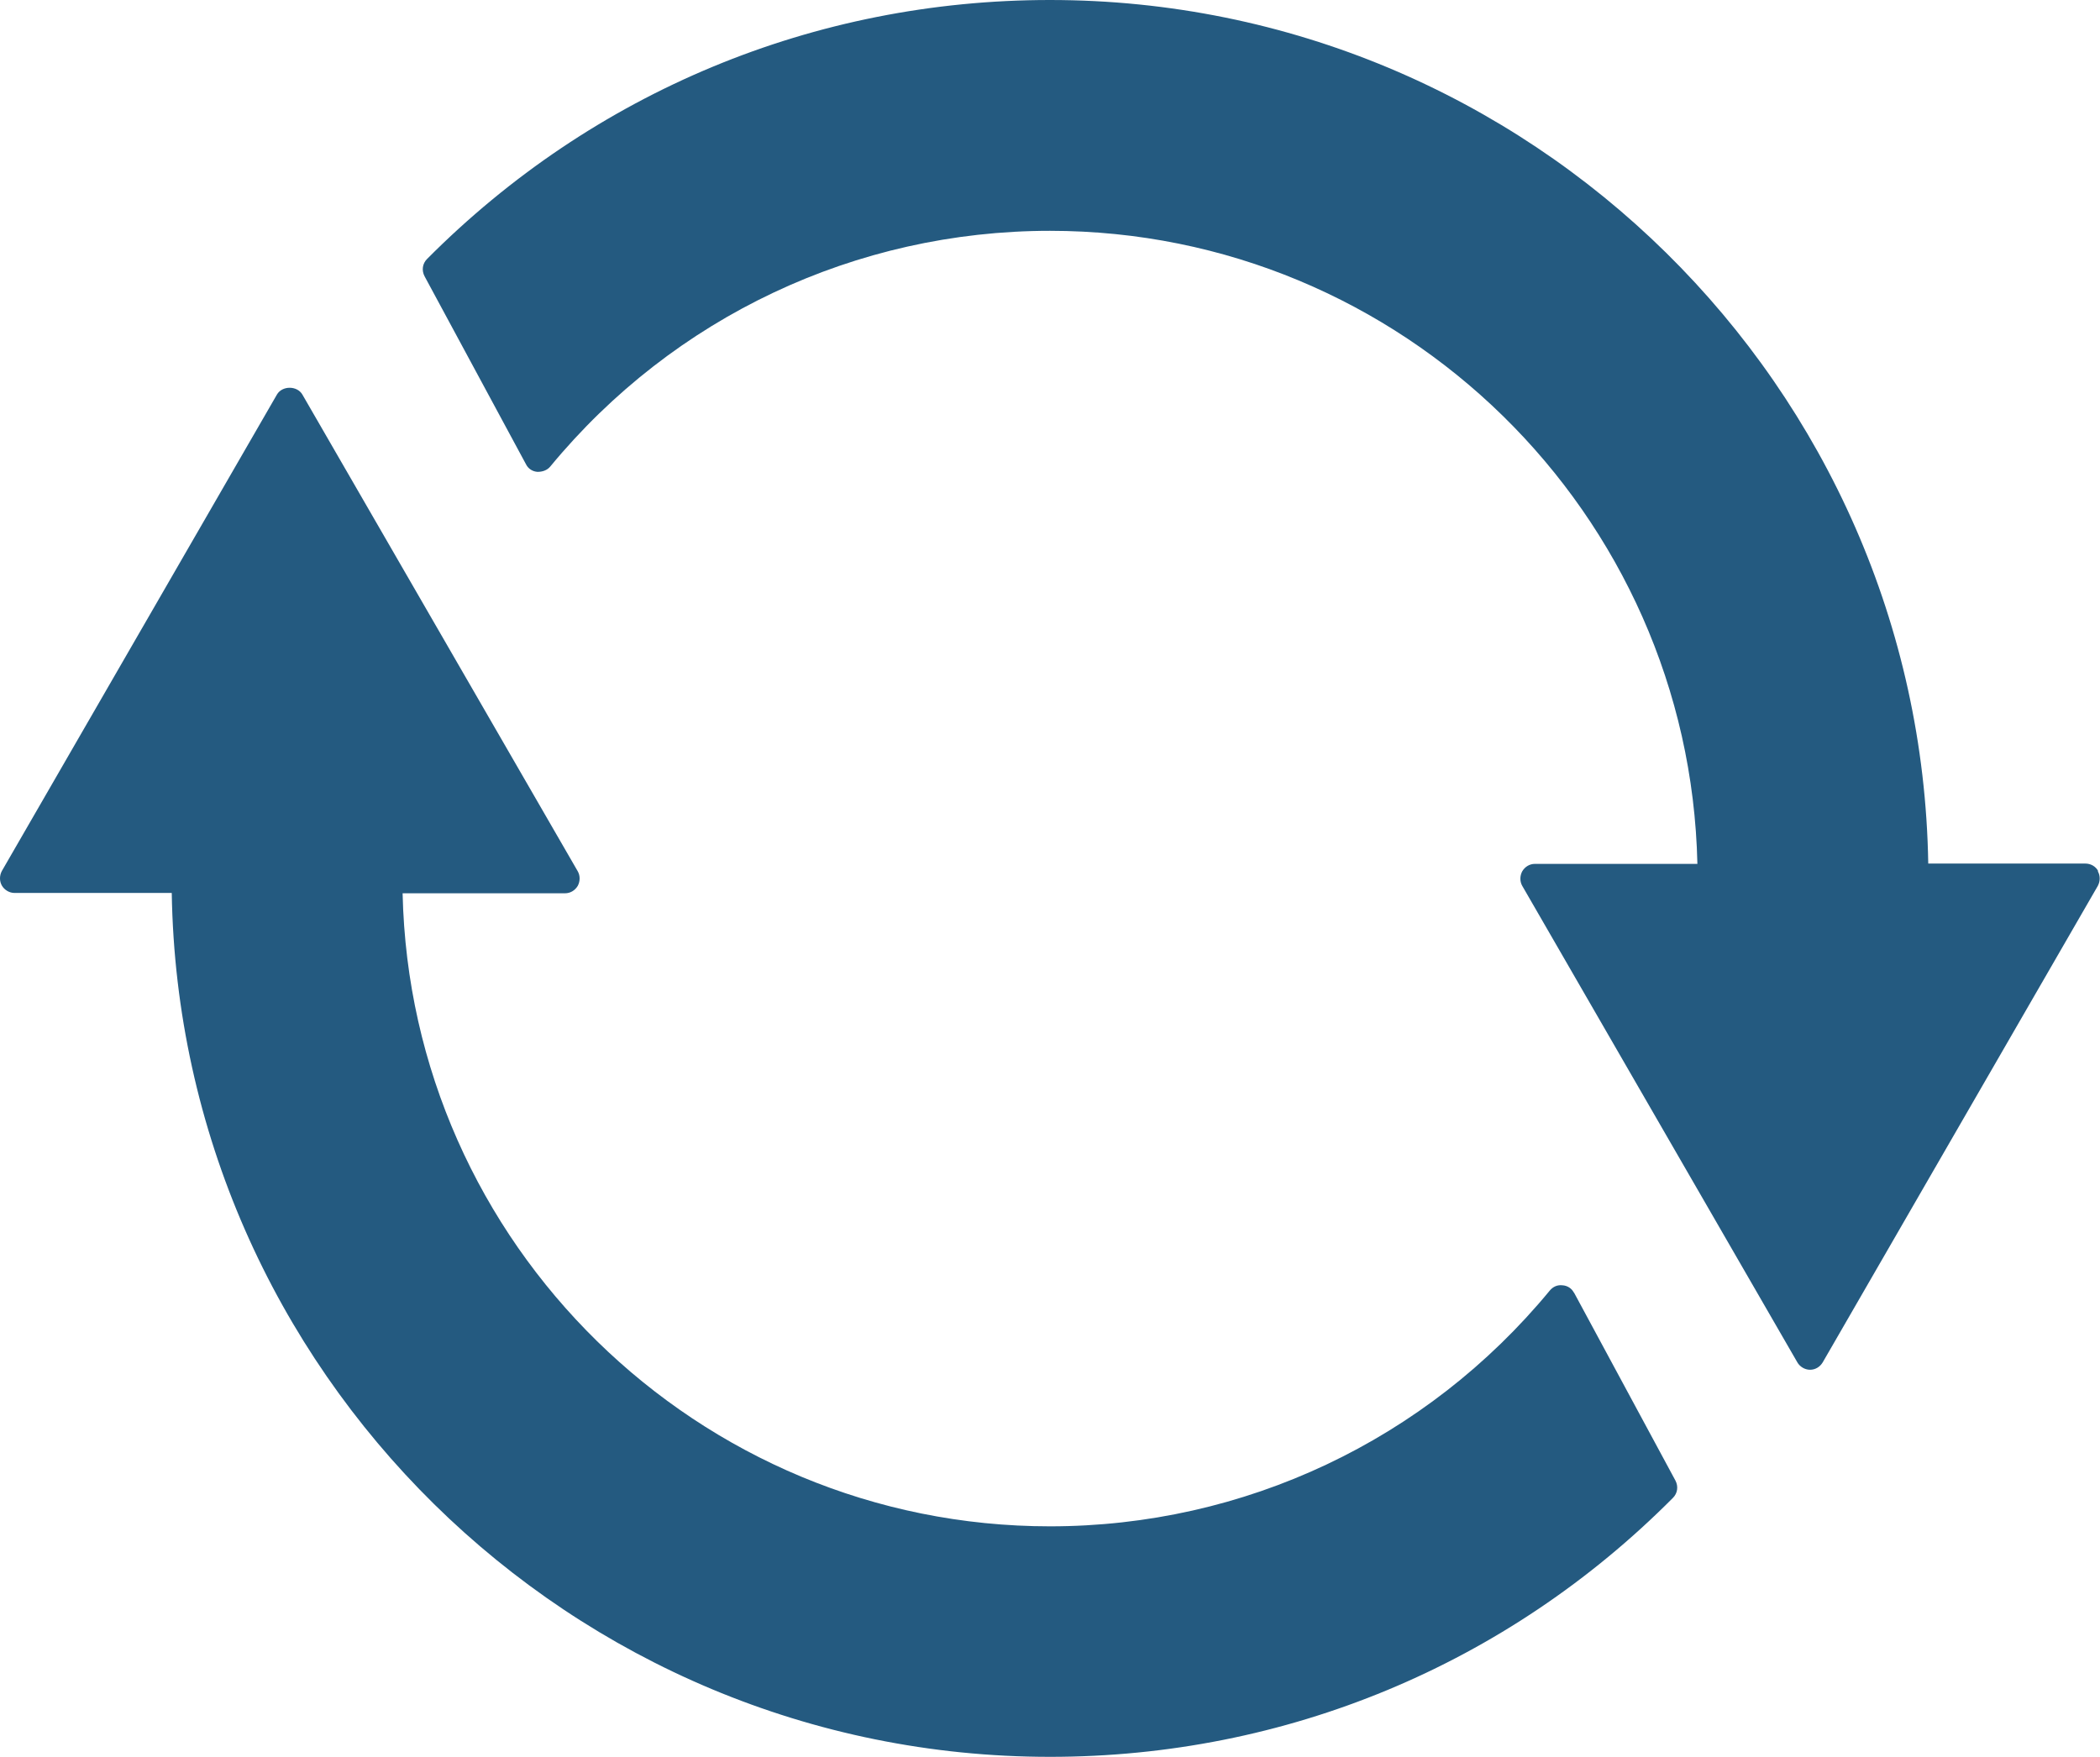 <?xml version="1.0" encoding="UTF-8"?>
<svg id="Layer_2" data-name="Layer 2" xmlns="http://www.w3.org/2000/svg" viewBox="0 0 67.86 56.78">
  <defs>
    <style>
      .cls-1 {
        fill: #245a80;
      }
    </style>
  </defs>
  <g id="_Õ__1" data-name="Õº≤„_1">
    <g>
      <path class="cls-1" d="M67.8,28.15c-.08-.15-.24-.24-.41-.24h-5.08C62.06,12.48,49.43,0,33.93,0c-7.61,0-14.76,2.97-20.13,8.37-.15,.15-.18,.37-.08,.56l3.28,6.08c.07,.14,.21,.23,.37,.24,.16,0,.31-.05,.41-.17,3.99-4.84,9.88-7.62,16.15-7.62,11.38,0,20.67,9.13,20.92,20.46h-5.25c-.17,0-.32,.09-.41,.24-.08,.15-.08,.33,0,.47l8.89,15.4c.08,.14,.24,.24,.41,.24s.32-.09,.41-.24l8.89-15.4c.08-.15,.08-.33,0-.47Z"/>
      <path class="cls-1" d="M50.86,41.78c-.07-.14-.21-.23-.37-.24-.17-.02-.31,.05-.41,.17-3.99,4.84-9.88,7.62-16.15,7.62-11.38,0-20.67-9.13-20.92-20.46h5.25c.17,0,.32-.09,.41-.24,.08-.15,.08-.33,0-.47L9.77,12.75c-.17-.29-.65-.29-.82,0L.06,28.15c-.08,.15-.08,.33,0,.47,.08,.14,.24,.24,.41,.24H5.55c.25,15.44,12.89,27.92,28.38,27.92,7.61,0,14.76-2.97,20.13-8.37,.15-.15,.18-.37,.08-.56l-3.28-6.08Z"/>
    </g>
  </g>
</svg>